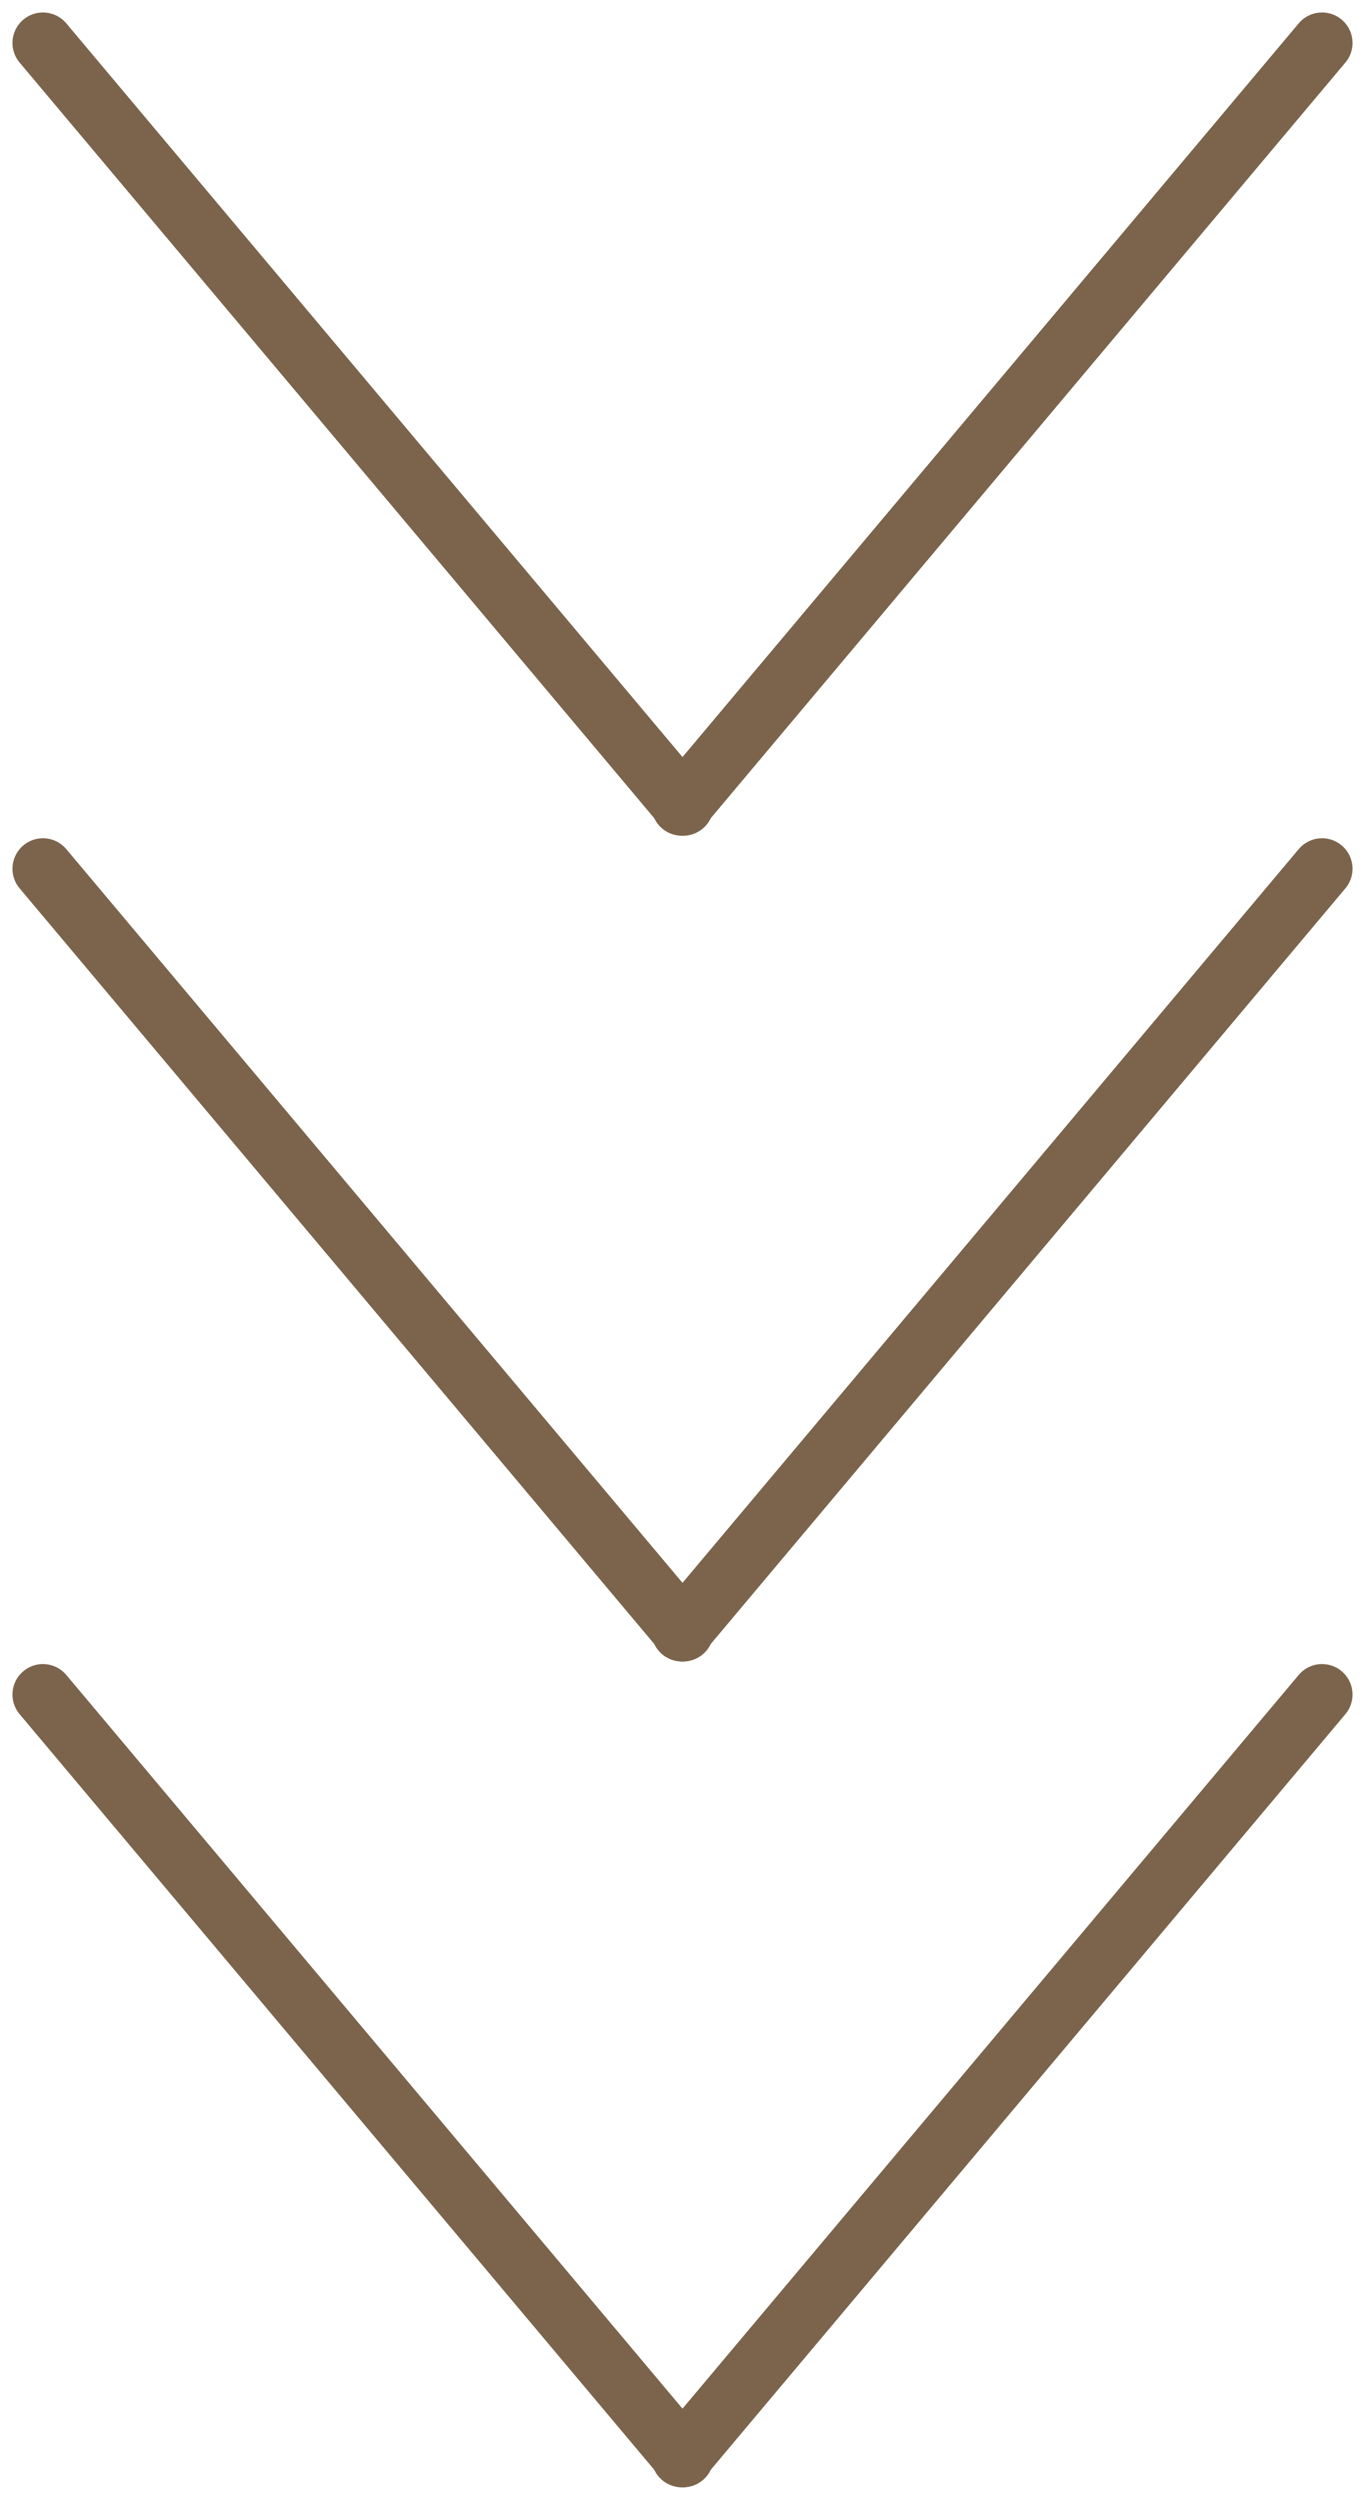 <svg xmlns="http://www.w3.org/2000/svg" width="44.775" height="81.984" viewBox="0 0 44.775 81.984">
    <path data-name="Line 62" transform="translate(22.366 1.409)" style="fill:none;stroke:#7c644c;stroke-linecap:round;stroke-width:2px" d="M21 0 0 25"/>
    <path data-name="Line 63" transform="translate(1.409 1.409)" style="fill:none;stroke:#7c644c;stroke-linecap:round;stroke-width:2px" d="m0 0 21 25"/>
    <path data-name="Line 64" transform="translate(22.366 28.492)" style="fill:none;stroke:#7c644c;stroke-linecap:round;stroke-width:2px" d="M21 0 0 25"/>
    <path data-name="Line 65" transform="translate(1.409 28.492)" style="fill:none;stroke:#7c644c;stroke-linecap:round;stroke-width:2px" d="m0 0 21 25"/>
    <path data-name="Line 66" transform="translate(22.366 55.576)" style="fill:none;stroke:#7c644c;stroke-linecap:round;stroke-width:2px" d="M21 0 0 25"/>
    <path data-name="Line 67" transform="translate(1.409 55.576)" style="fill:none;stroke:#7c644c;stroke-linecap:round;stroke-width:2px" d="m0 0 21 25"/>
</svg>
